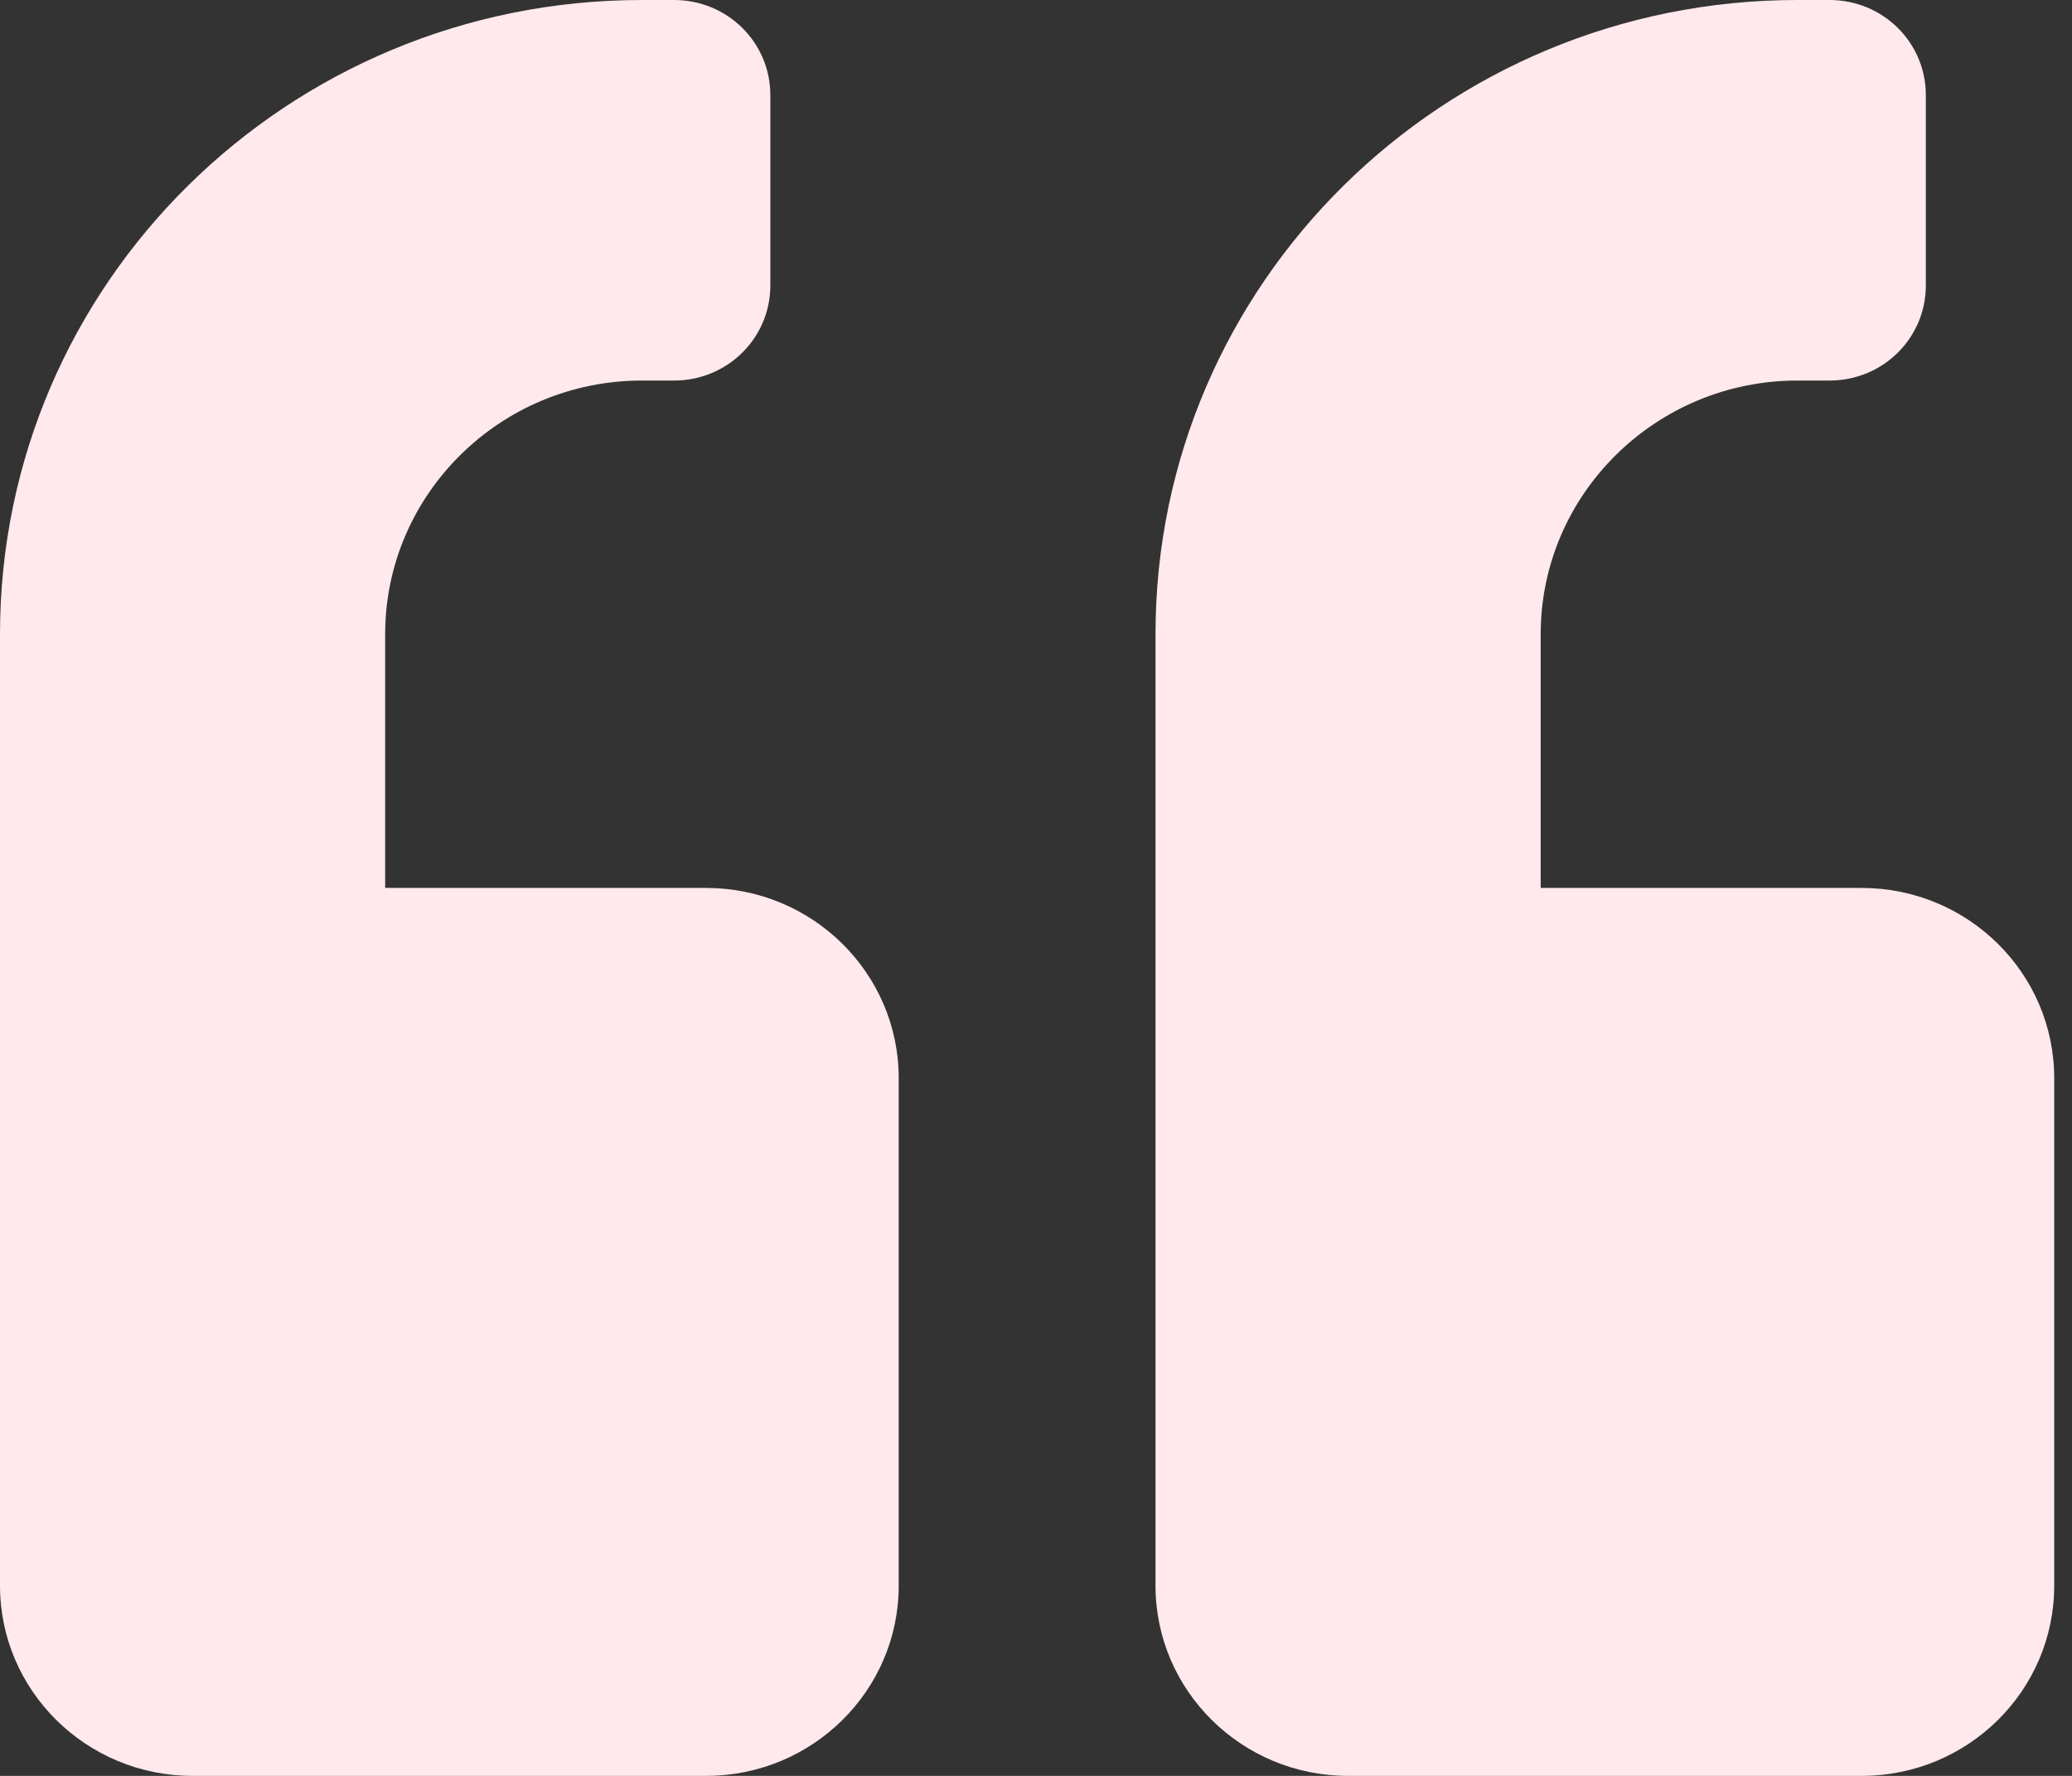 <svg xmlns="http://www.w3.org/2000/svg" width="98" height="84" viewBox="0 0 98 84" fill="none"><rect x="0" y="0" width="98" height="84" fill="#333333" stroke="none"/><path d="M88.051 42H72.87V30C72.87 23.381 78.316 18 85.014 18H86.533C89.056 18 91.087 15.994 91.087 13.5V4.5C91.087 2.006 89.056 0 86.533 0H85.014C68.239 0 54.652 13.425 54.652 30V75C54.652 79.969 58.732 84 63.761 84H88.051C93.079 84 97.159 79.969 97.159 75V51C97.159 46.031 93.079 42 88.051 42ZM33.398 42H18.217V30C18.217 23.381 23.664 18 30.362 18H31.88C34.404 18 36.435 15.994 36.435 13.5V4.5C36.435 2.006 34.404 0 31.88 0H30.362C13.587 0 0 13.425 0 30V75C0 79.969 4.08 84 9.109 84H33.398C38.427 84 42.507 79.969 42.507 75V51C42.507 46.031 38.427 42 33.398 42Z" fill="#FFE9EC"></path></svg>
